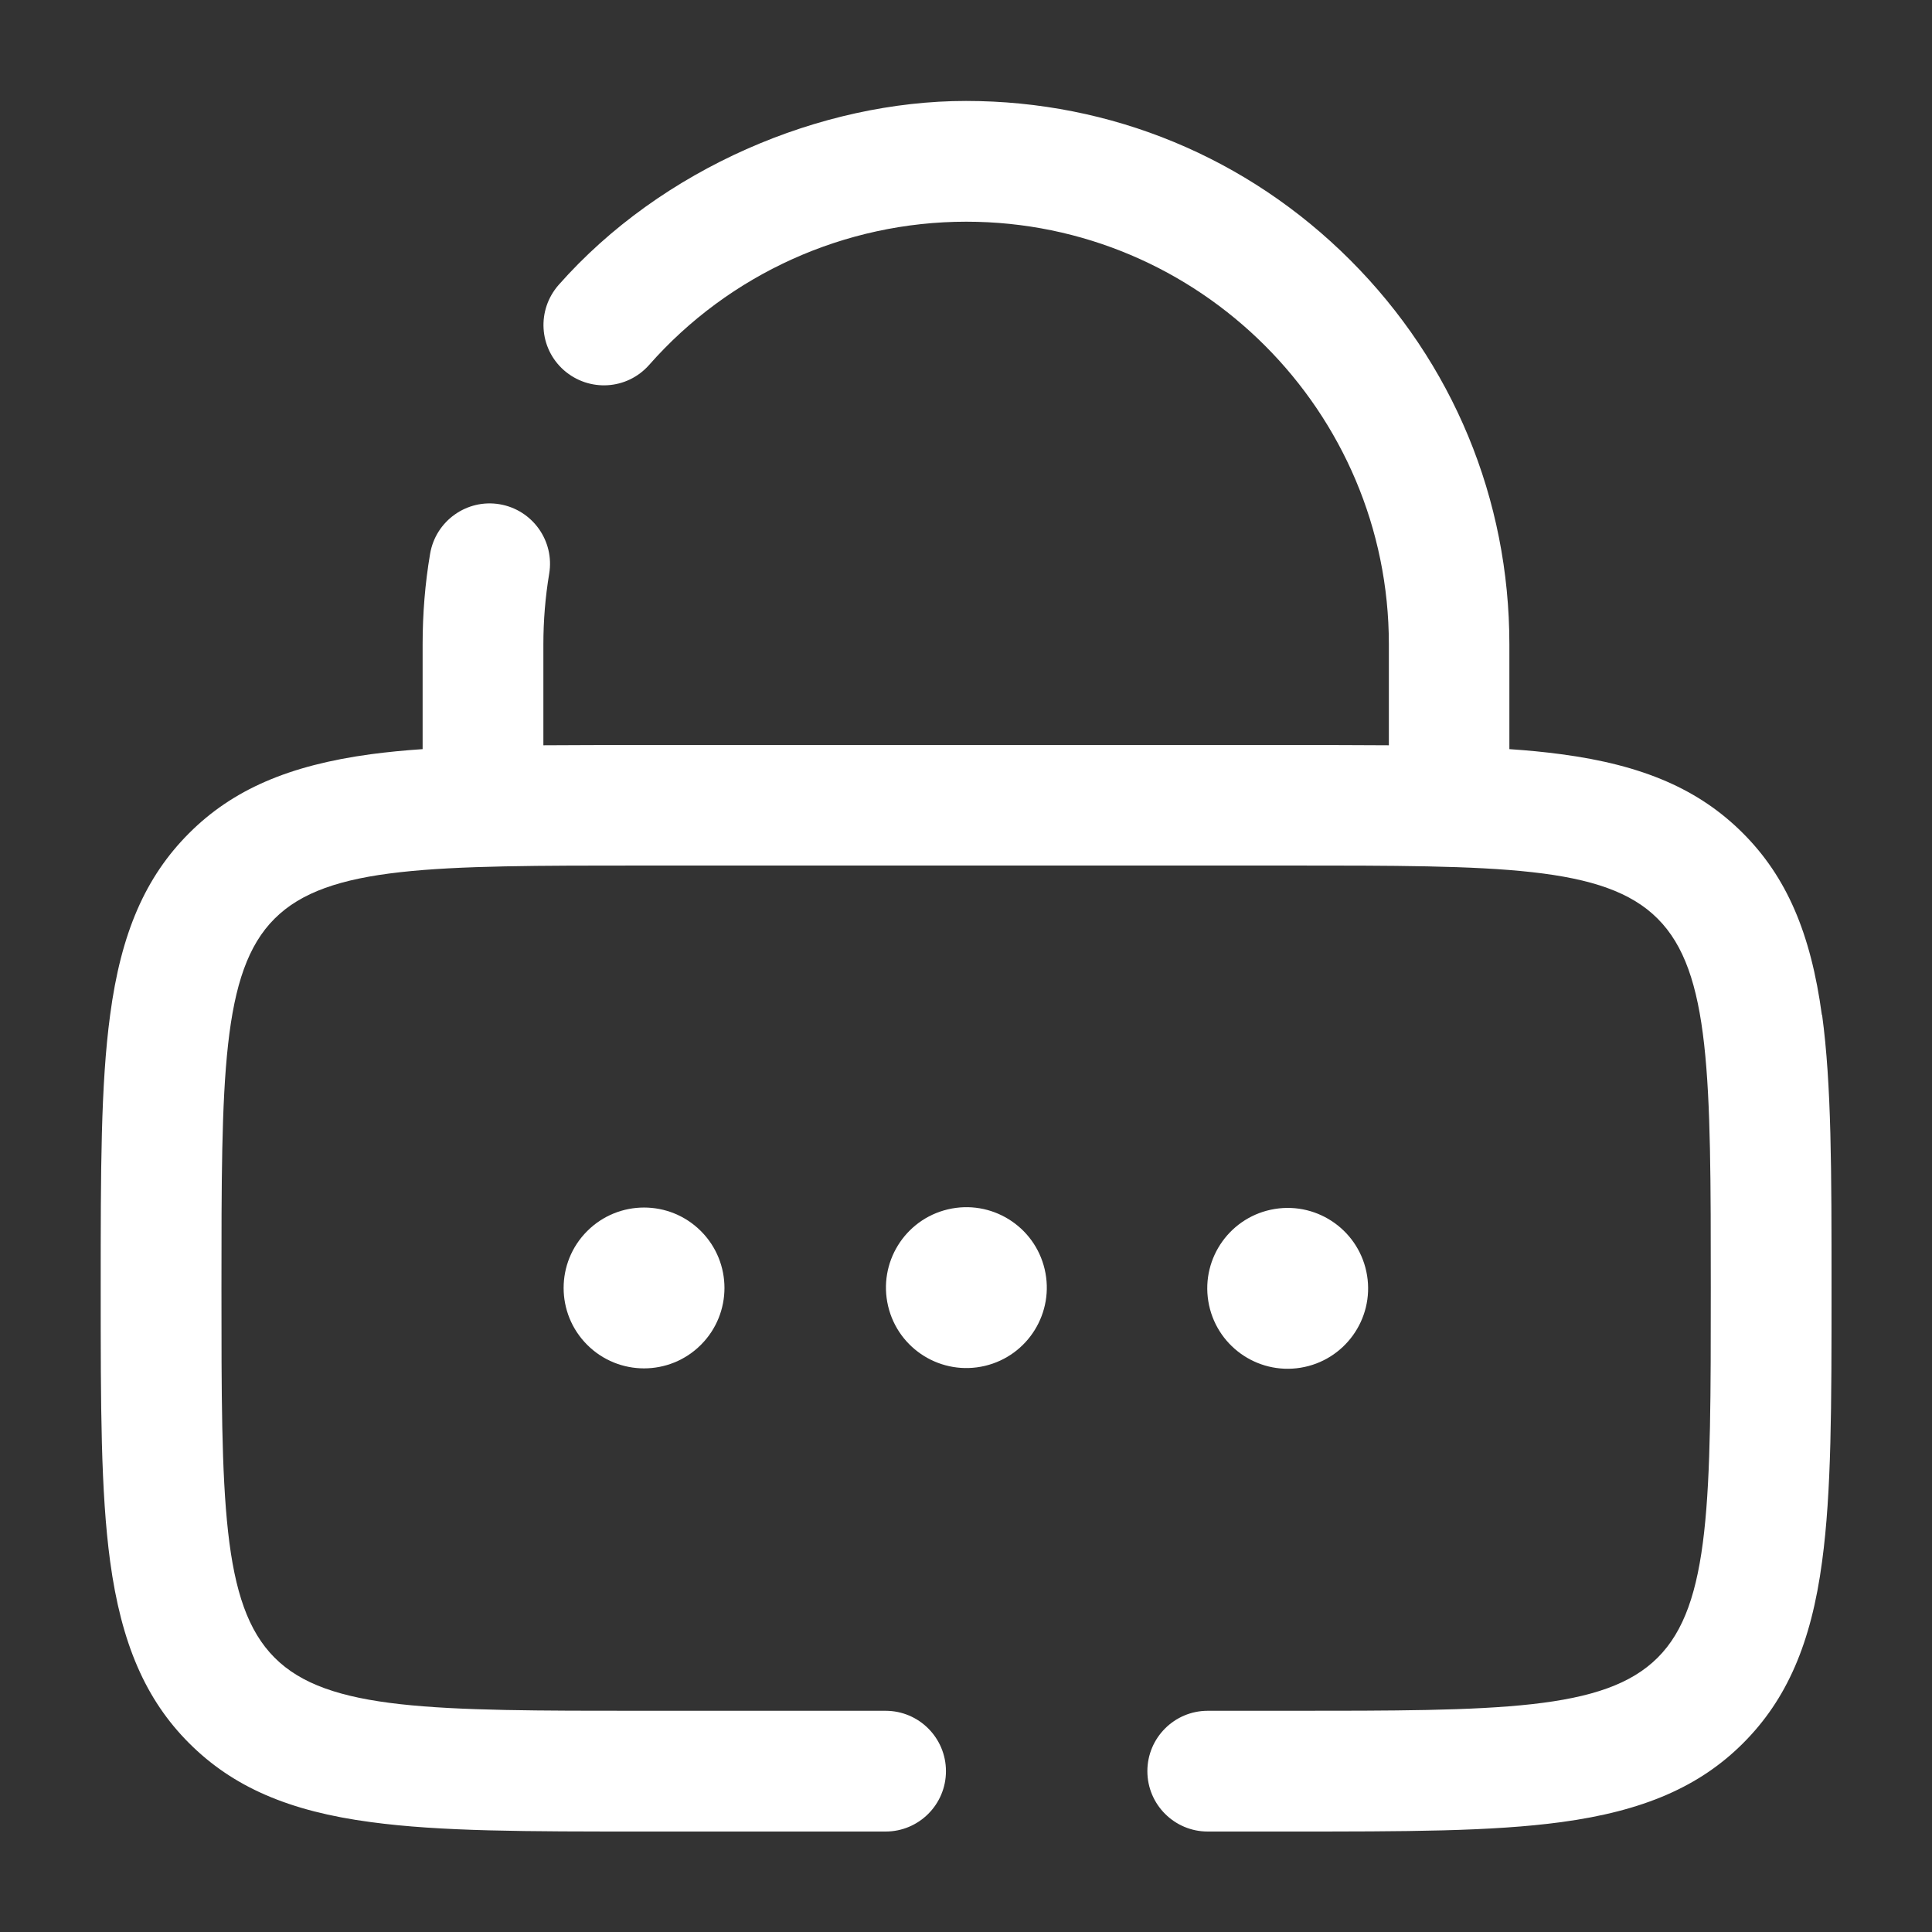 <?xml version="1.0" encoding="UTF-8"?>
<svg xmlns="http://www.w3.org/2000/svg" width="800" height="800" version="1.1" viewBox="0 0 800 800">
  <rect x="0" y="0" width="800" height="800" fill="#333333" stroke="none"/>
  <defs>
    <style>
      .cls-1 {
        fill: #fff;
      }
    </style>
  </defs>
  <!-- Generator: Adobe Illustrator 28.6.0, SVG Export Plug-In . SVG Version: 1.2.0 Build 709)  -->
  <g>
    <g id="Layer_1">
      <g>
        <circle class="cls-1" cx="266.7" cy="533.3" r="33.3" transform="translate(-299 344.8) rotate(-45)"/>
        <circle class="cls-1" cx="400" cy="533.3" r="33.3" transform="translate(-111.8 106.2) rotate(-13.3)"/>
        <circle class="cls-1" cx="533.3" cy="533.3" r="33.3" transform="translate(-78.5 92.3) rotate(-9.2)"/>
        <path class="cls-1" d="M754.4,420.3c-4.6-34-14.7-57.3-32.7-75.3-18.1-18.1-41.3-28.2-75.3-32.7-6.7-.9-13.9-1.6-21.4-2.1v-43.4c0-60.1-23.4-116.6-65.9-159.1-42.5-42.5-99-65.9-159.1-65.9s-126,27.8-168.7,76.2c-9.1,10.4-8.2,26.1,2.2,35.3,10.4,9.1,26.1,8.2,35.3-2.2,33.2-37.7,81.1-59.3,131.3-59.3,96.5,0,175,78.5,175,175v41.8c-12.7-.1-26.5-.1-41.7-.1h-266.7c-15.1,0-28.9,0-41.7.1v-41.8c0-9.8.8-19.6,2.4-29.2,2.3-13.6-6.9-26.5-20.5-28.8-13.6-2.3-26.5,6.9-28.8,20.5-2.1,12.3-3.1,24.9-3.1,37.5v43.4c-7.5.5-14.6,1.2-21.4,2.1-34,4.6-57.3,14.7-75.3,32.7-18.1,18.1-28.2,41.3-32.7,75.3-3.9,28.9-3.9,64.2-3.9,113.1s0,84.2,3.9,113.1c4.6,34,14.7,57.3,32.7,75.3,18.1,18.1,41.3,28.2,75.3,32.7,28.9,3.9,64.2,3.9,113.1,3.9h100c13.8,0,25-11.2,25-25s-11.2-25-25-25h-100c-87.3,0-131.1,0-153-22-22-22-22-65.8-22-153s0-131.1,22-153c22-22,65.8-22,153-22h266.7c87.3,0,131.1,0,153,22,22,22,22,65.8,22,153s0,131.1-22,153c-22,22-65.8,22-153,22h-33.3c-13.8,0-25,11.2-25,25s11.2,25,25,25h33.3c48.9,0,84.2,0,113.1-3.9,34-4.6,57.3-14.7,75.3-32.7s28.2-41.3,32.7-75.3c3.9-28.9,3.9-64.2,3.9-113.1s0-84.2-3.9-113.1Z"/>
      </g>
    </g>
  </g>
</svg>